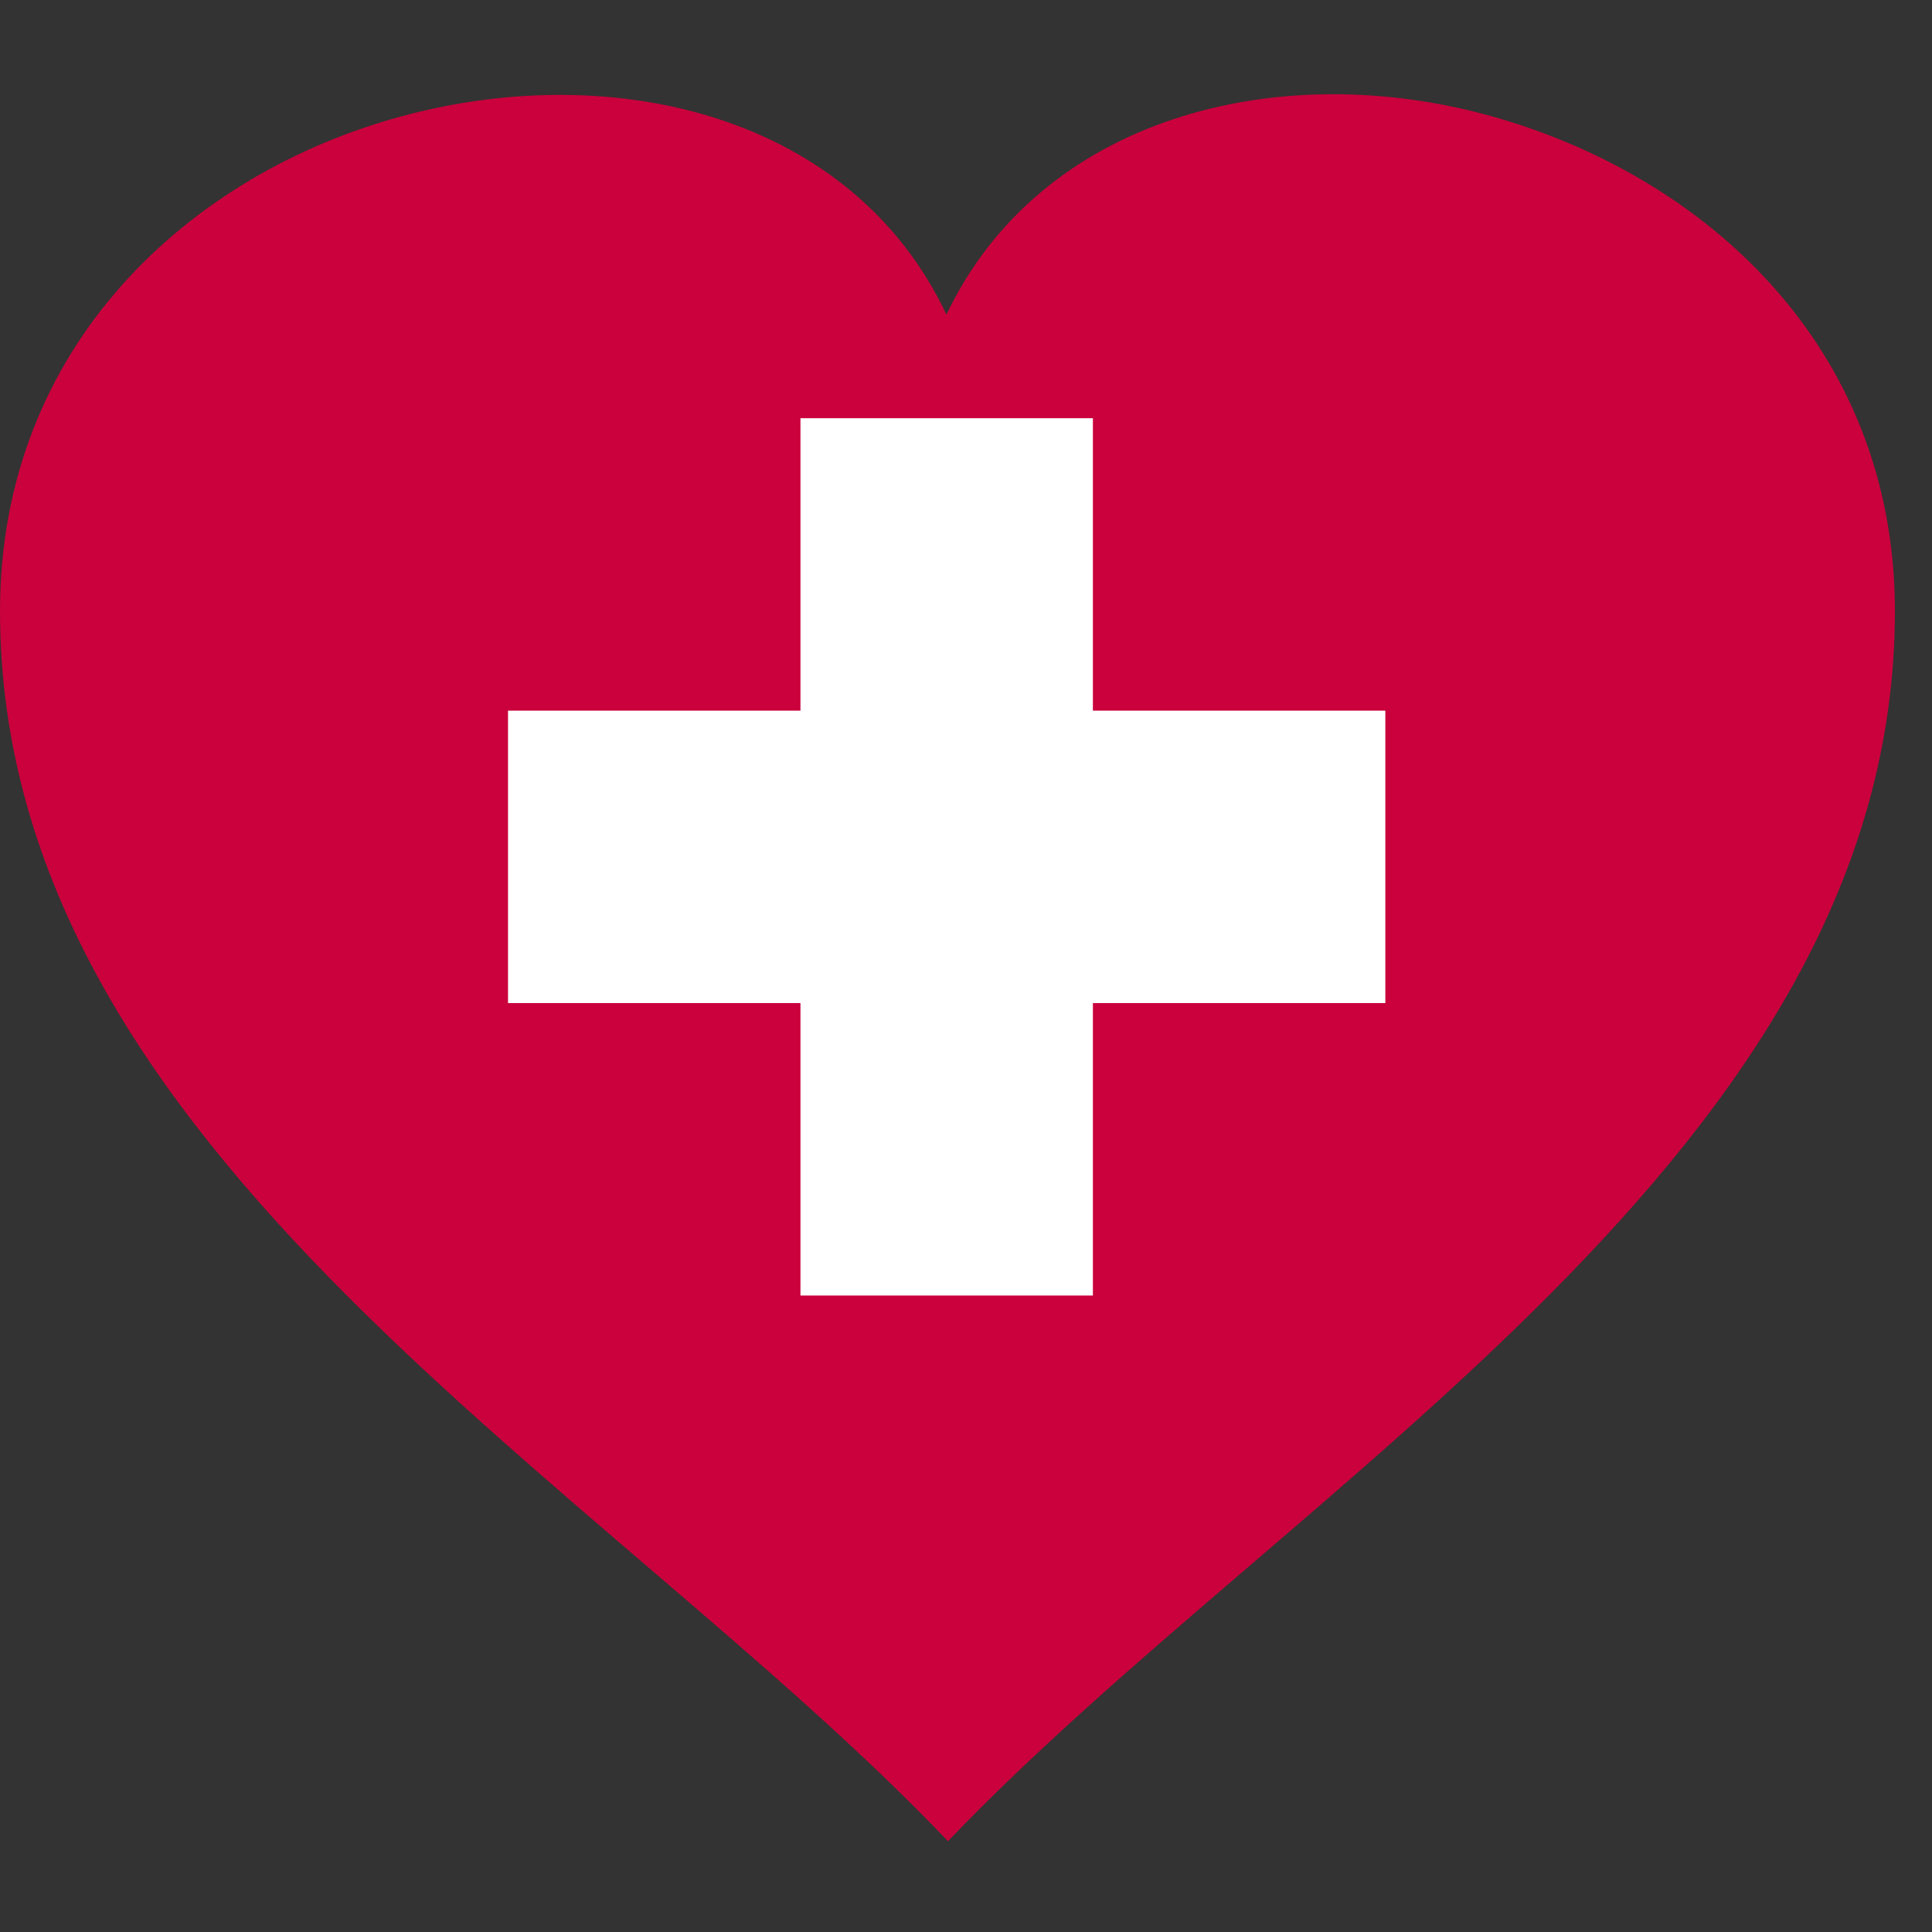 <svg width="41" height="41" viewBox="0 0 41 41" fill="none" xmlns="http://www.w3.org/2000/svg">
<rect x="0" y="0" width="41" height="41" fill="#333333" stroke="none"/>
<path d="M20.085 6.675C22.077 2.494 27.101 1.202 31.632 2.461C36.163 3.72 40.213 7.343 40.213 12.969C40.213 24.439 27.407 31.444 20.118 39.073C12.85 31.444 0 24.45 0 12.969C0 7.343 4.028 3.676 8.548 2.461C13.069 1.246 18.093 2.461 20.085 6.675Z" fill="#CA013C"/>
<path d="M23.193 8.875V15.081H29.399V21.287H23.193V27.493H16.987V21.287H10.781V15.081H16.987V8.875H23.193Z" fill="white"/>
</svg>

